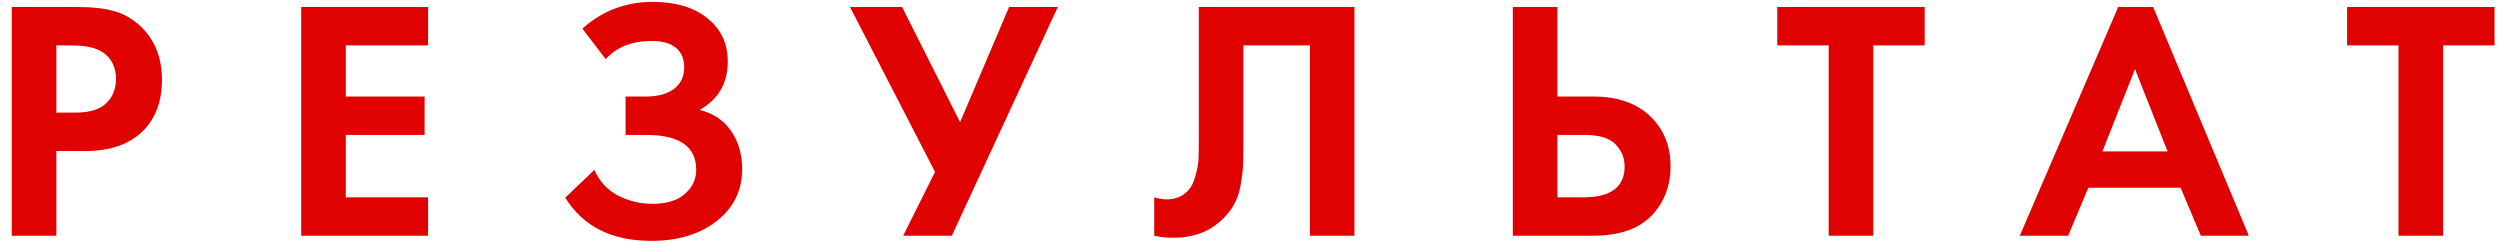 <?xml version="1.0" encoding="UTF-8"?> <svg xmlns="http://www.w3.org/2000/svg" width="175" height="17" viewBox="0 0 175 17" fill="none"> <path d="M0.824 0.492H5.48C6.472 0.492 7.28 0.58 7.904 0.756C8.544 0.916 9.144 1.236 9.704 1.716C10.792 2.676 11.336 3.964 11.336 5.58C11.336 7.084 10.896 8.276 10.016 9.156C9.072 10.1 7.72 10.572 5.96 10.572H3.944V16.5H0.824V0.492ZM3.944 3.18V7.884H5.216C6.128 7.884 6.808 7.716 7.256 7.38C7.832 6.932 8.12 6.308 8.12 5.508C8.12 4.724 7.824 4.116 7.232 3.684C6.752 3.348 6.016 3.18 5.024 3.18H3.944ZM29.964 0.492V3.18H24.204V6.756H29.724V9.444H24.204V13.812H29.964V16.5H21.084V0.492H29.964ZM42.399 4.14L40.767 2.004C42.159 0.756 43.799 0.132 45.687 0.132C47.303 0.132 48.583 0.516 49.527 1.284C50.471 2.036 50.943 3.044 50.943 4.308C50.943 5.828 50.287 6.956 48.975 7.692C49.935 7.932 50.671 8.428 51.183 9.18C51.695 9.932 51.951 10.812 51.951 11.82C51.951 13.324 51.359 14.54 50.175 15.468C48.991 16.396 47.463 16.86 45.591 16.86C42.823 16.86 40.815 15.852 39.567 13.836L41.607 11.892C41.959 12.692 42.511 13.292 43.263 13.692C44.031 14.076 44.831 14.268 45.663 14.268C46.671 14.268 47.431 14.036 47.943 13.572C48.471 13.108 48.735 12.548 48.735 11.892C48.735 10.26 47.567 9.444 45.231 9.444H43.791V6.756H45.231C46.047 6.756 46.695 6.58 47.175 6.228C47.655 5.86 47.895 5.356 47.895 4.716C47.895 4.124 47.703 3.668 47.319 3.348C46.935 3.028 46.367 2.868 45.615 2.868C44.239 2.868 43.167 3.292 42.399 4.14ZM59.501 0.492H63.149L67.205 8.556L70.637 0.492H74.045L66.629 16.5H63.221L65.453 12.036L59.501 0.492ZM83.917 0.492H94.813V16.5H91.693V3.18H87.037V10.284C87.037 10.892 87.029 11.348 87.013 11.652C86.997 11.956 86.941 12.388 86.845 12.948C86.749 13.508 86.573 14.004 86.317 14.436C86.061 14.852 85.725 15.236 85.309 15.588C84.477 16.292 83.413 16.644 82.117 16.644C81.669 16.644 81.229 16.596 80.797 16.5V13.812C81.117 13.908 81.413 13.956 81.685 13.956C82.261 13.956 82.741 13.764 83.125 13.38C83.381 13.124 83.565 12.772 83.677 12.324C83.805 11.876 83.877 11.492 83.893 11.172C83.909 10.852 83.917 10.348 83.917 9.66V0.492ZM105.899 16.5V0.492H109.019V6.756H111.515C113.179 6.756 114.491 7.196 115.451 8.076C116.443 8.988 116.939 10.18 116.939 11.652C116.939 12.74 116.651 13.7 116.075 14.532C115.179 15.844 113.667 16.5 111.539 16.5H105.899ZM109.019 9.444V13.812H110.843C112.763 13.812 113.723 13.092 113.723 11.652C113.723 11.044 113.507 10.524 113.075 10.092C112.659 9.66 111.931 9.444 110.891 9.444H109.019ZM134.729 3.18H131.129V16.5H128.009V3.18H124.409V0.492H134.729V3.18ZM154.058 16.5L152.642 13.14H146.186L144.77 16.5H141.386L148.274 0.492H150.722L157.418 16.5H154.058ZM147.17 10.596H151.73L149.45 4.836L147.17 10.596ZM174.617 3.18H171.017V16.5H167.897V3.18H164.297V0.492H174.617V3.18Z" fill="#E00101"></path> </svg> 